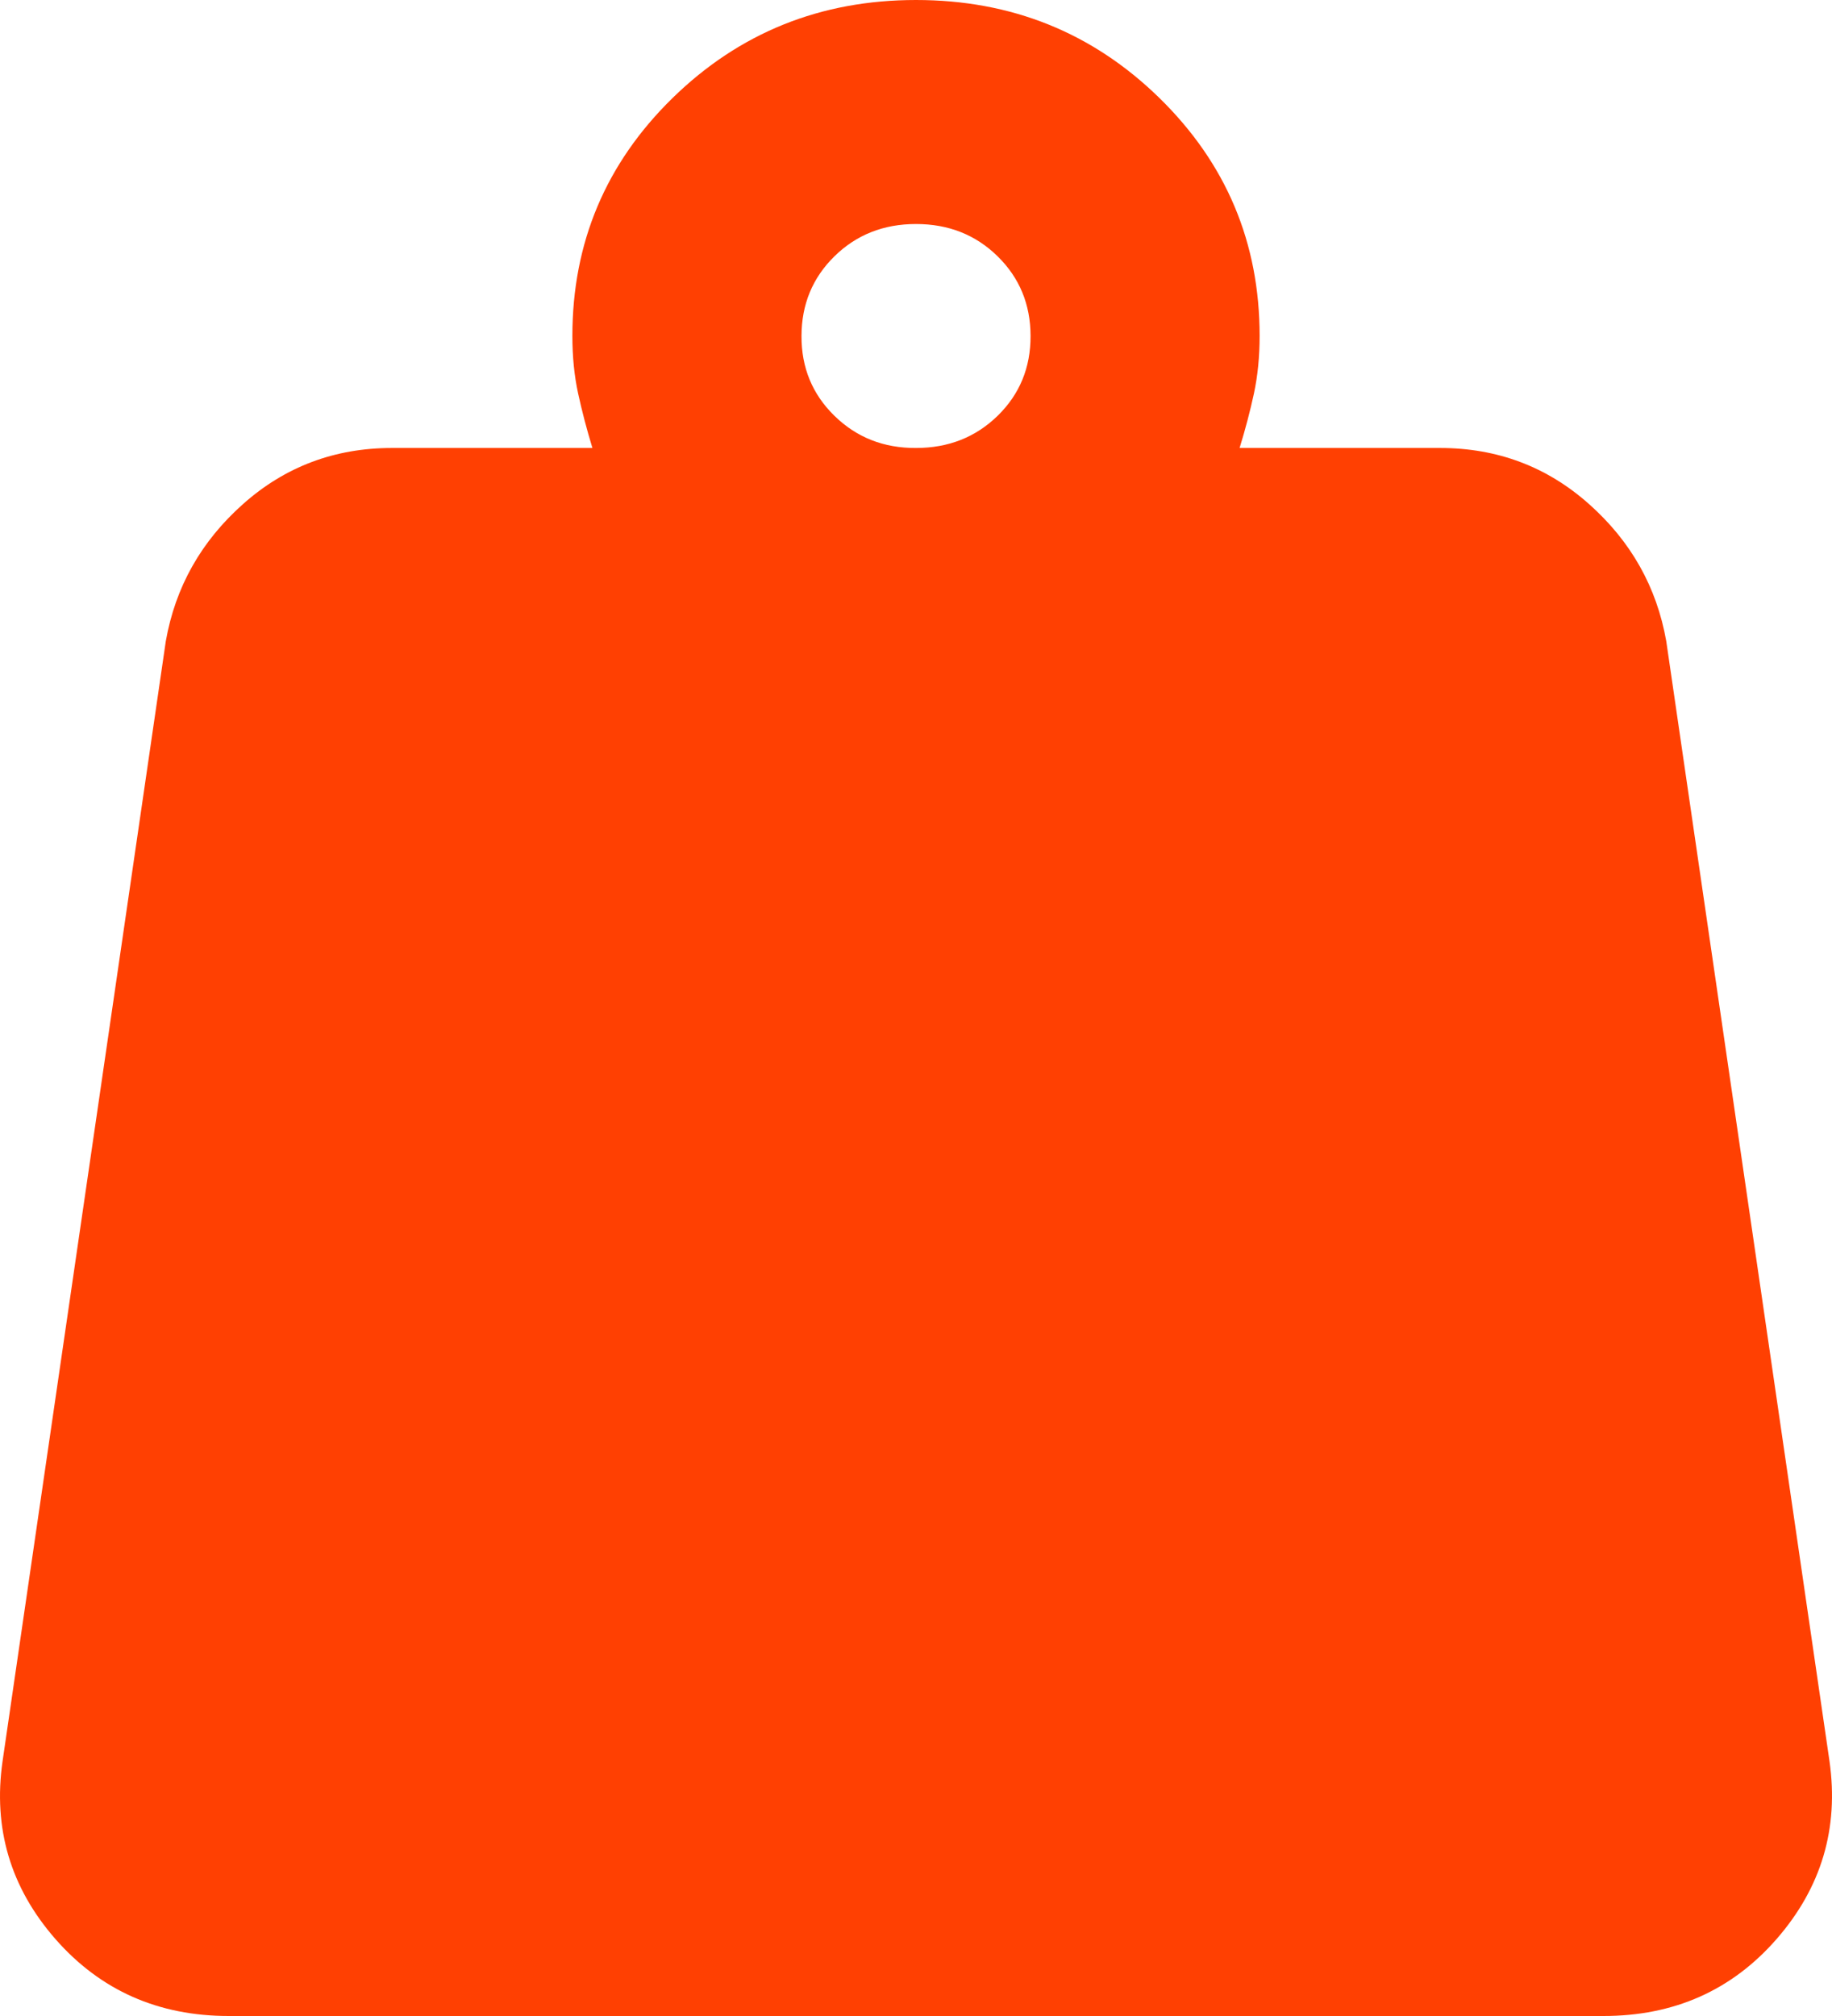 <svg width="30" height="33" viewBox="0 0 30 33" fill="none" xmlns="http://www.w3.org/2000/svg">
<path d="M15 7.333C15.532 7.333 15.977 7.157 16.338 6.805C16.698 6.453 16.877 6.018 16.876 5.5C16.875 4.982 16.695 4.547 16.336 4.195C15.977 3.843 15.532 3.667 15 3.667C14.469 3.667 14.024 3.843 13.665 4.195C13.306 4.547 13.126 4.982 13.125 5.5C13.123 6.018 13.303 6.454 13.665 6.807C14.026 7.16 14.471 7.336 15 7.333ZM20.299 7.333H23.581C24.519 7.333 25.332 7.639 26.02 8.25C26.708 8.861 27.13 9.61 27.286 10.496L29.959 28.829C30.115 29.929 29.826 30.9 29.092 31.741C28.358 32.581 27.412 33.001 26.254 33H3.746C2.59 33 1.644 32.58 0.908 31.741C0.173 30.901 -0.116 29.93 0.042 28.829L2.715 10.496C2.871 9.61 3.293 8.861 3.981 8.25C4.668 7.639 5.481 7.333 6.419 7.333H9.701C9.608 7.028 9.53 6.73 9.467 6.441C9.404 6.151 9.373 5.837 9.373 5.5C9.373 3.972 9.92 2.674 11.014 1.604C12.109 0.535 13.437 0 15 0C16.563 0 17.892 0.535 18.986 1.604C20.08 2.674 20.627 3.972 20.627 5.5C20.627 5.836 20.596 6.15 20.534 6.441C20.471 6.731 20.393 7.029 20.299 7.333Z" fill="#FF4002"/>
</svg>
